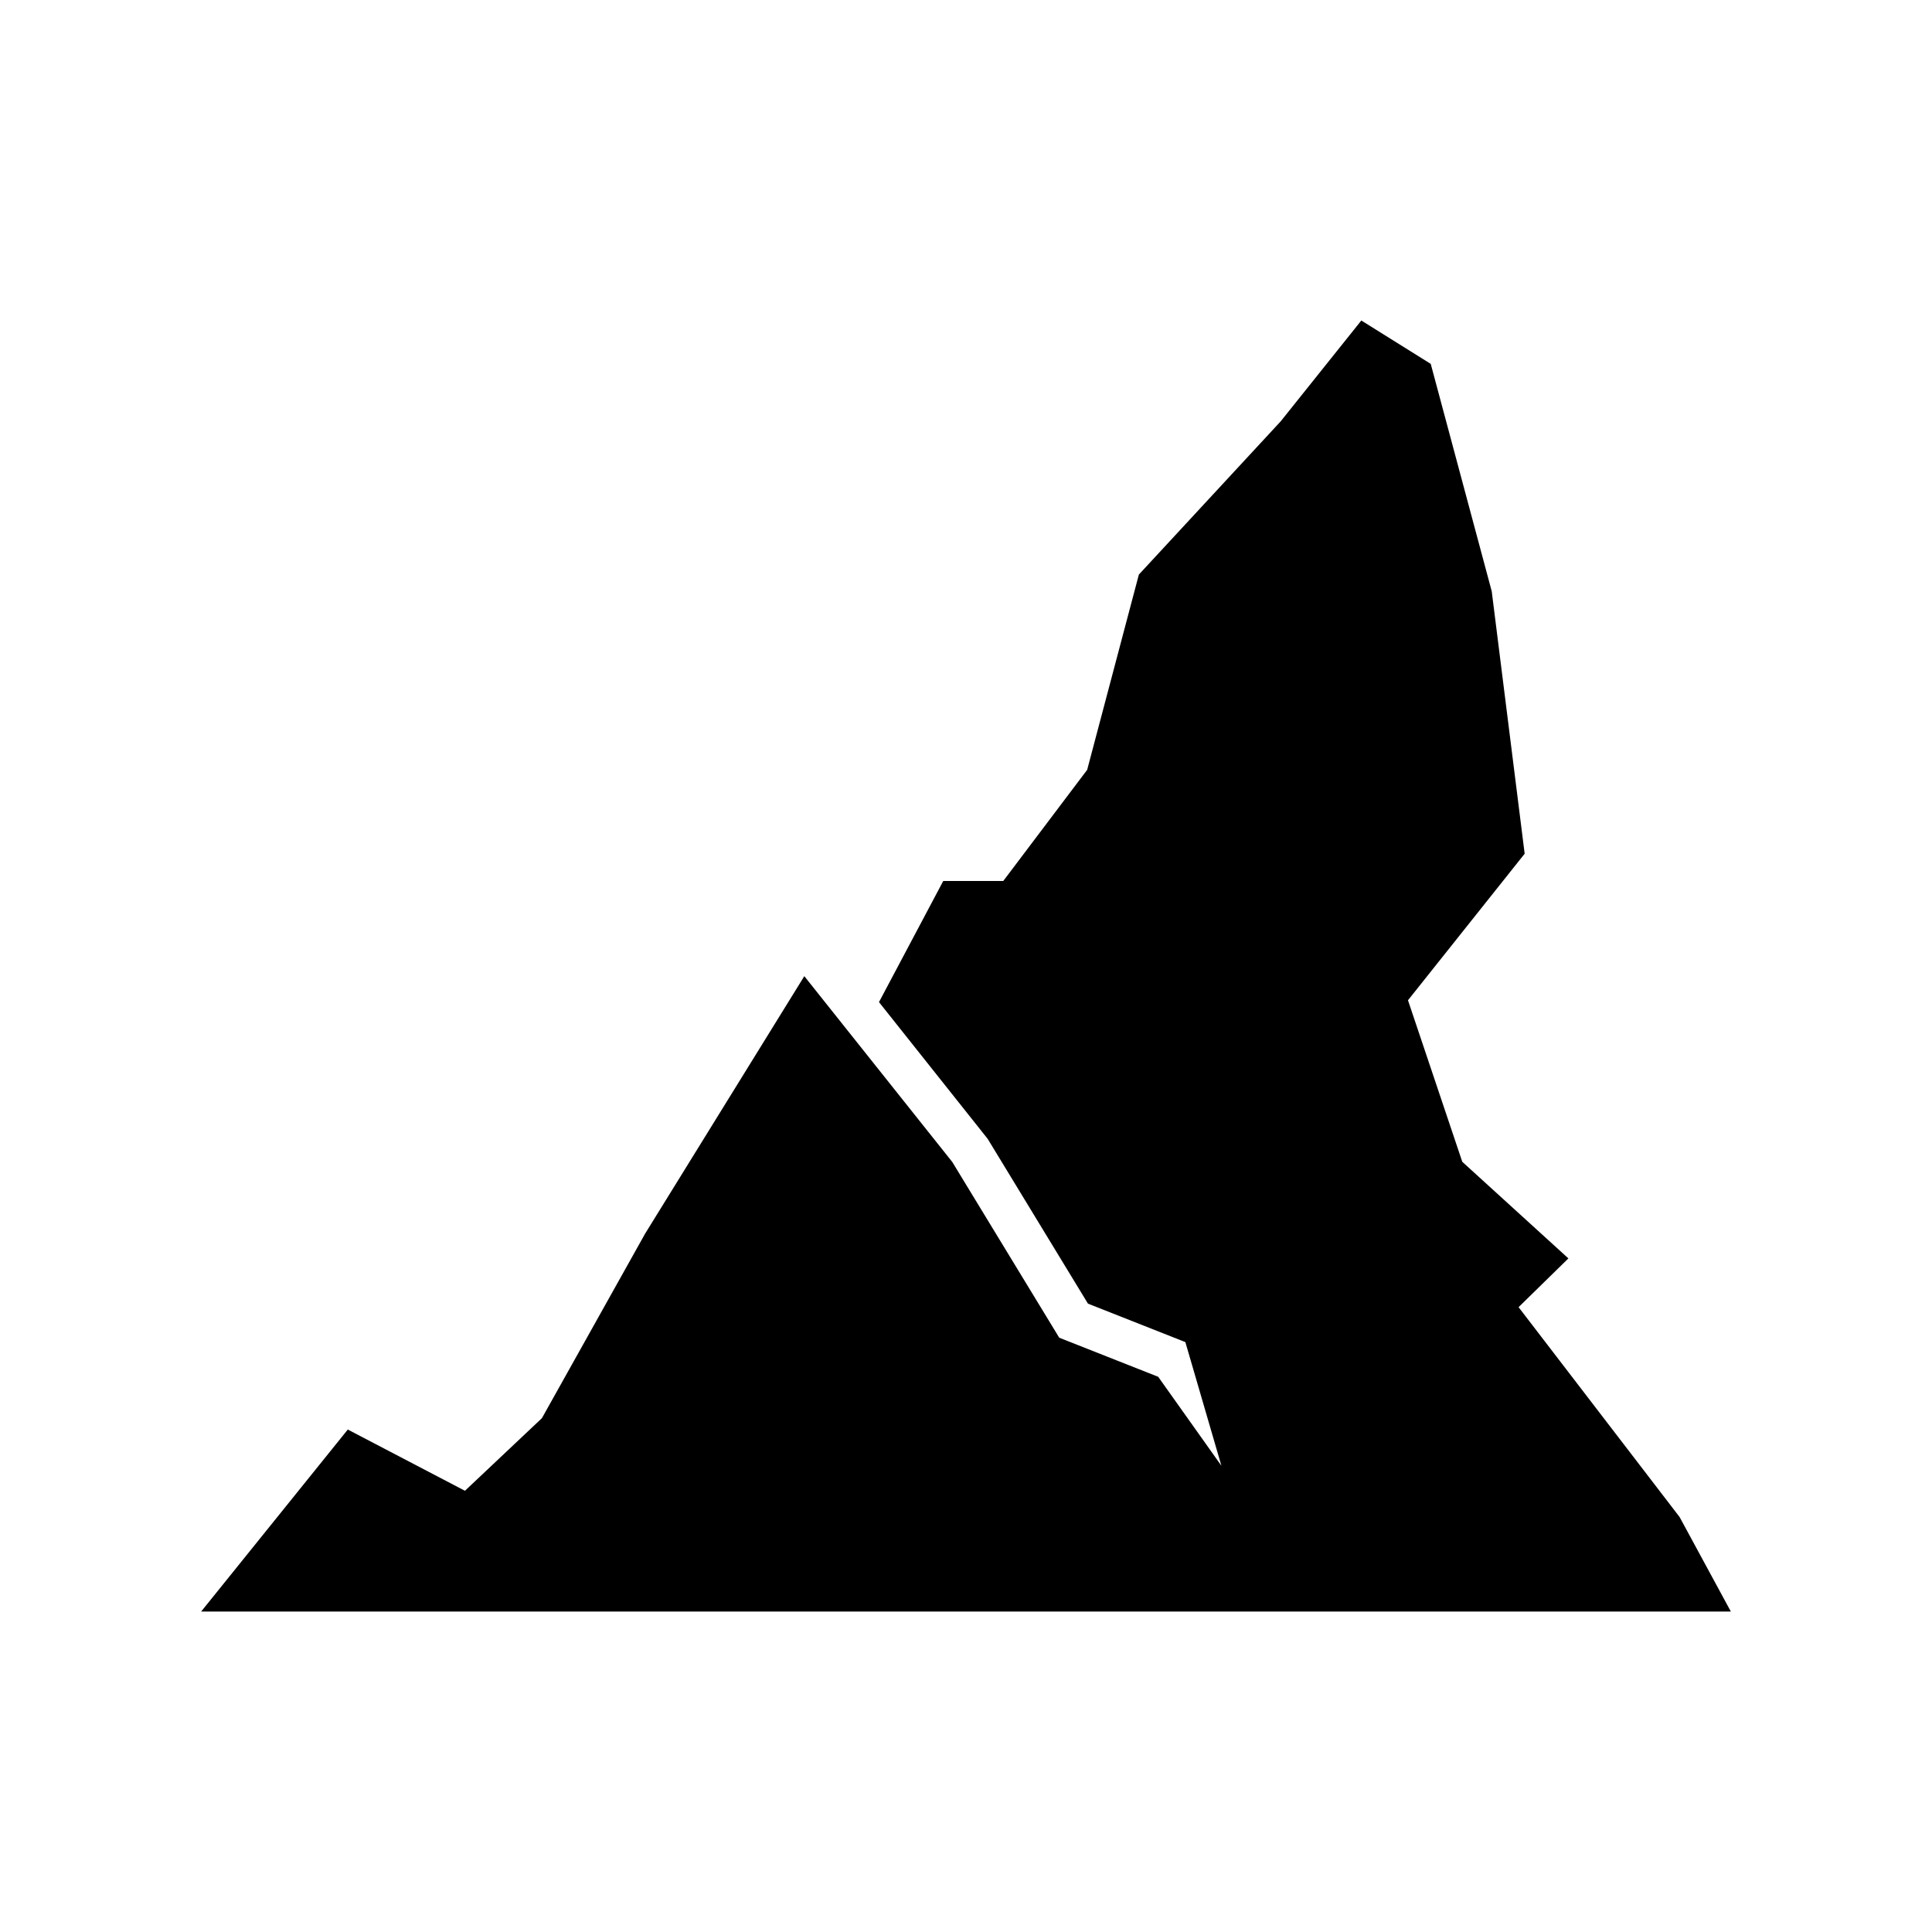 <?xml version="1.0" encoding="UTF-8"?>
<!-- Uploaded to: SVG Repo, www.svgrepo.com, Generator: SVG Repo Mixer Tools -->
<svg fill="#000000" width="800px" height="800px" version="1.1" viewBox="144 144 512 512" xmlns="http://www.w3.org/2000/svg">
 <path d="m197.31 571.07 38.859-48.227 31.047 16.227 20.395-19.242 27.359-48.914 42.18-68.223 39.211 49.242 28.348 46.574 26.223 10.355 16.754 23.582-9.555-32.777-25.812-10.191-26.574-43.668-28.805-36.242 17.027-32.09h15.902l22.242-29.465 13.699-51.746 37.582-40.605 21.371-26.723 18.395 11.492 16.164 60.266 8.727 69.547-30.922 38.836 14.387 42.805 28.125 25.605-13.203 12.922 42.672 55.617 13.582 25.047z"/>
</svg>